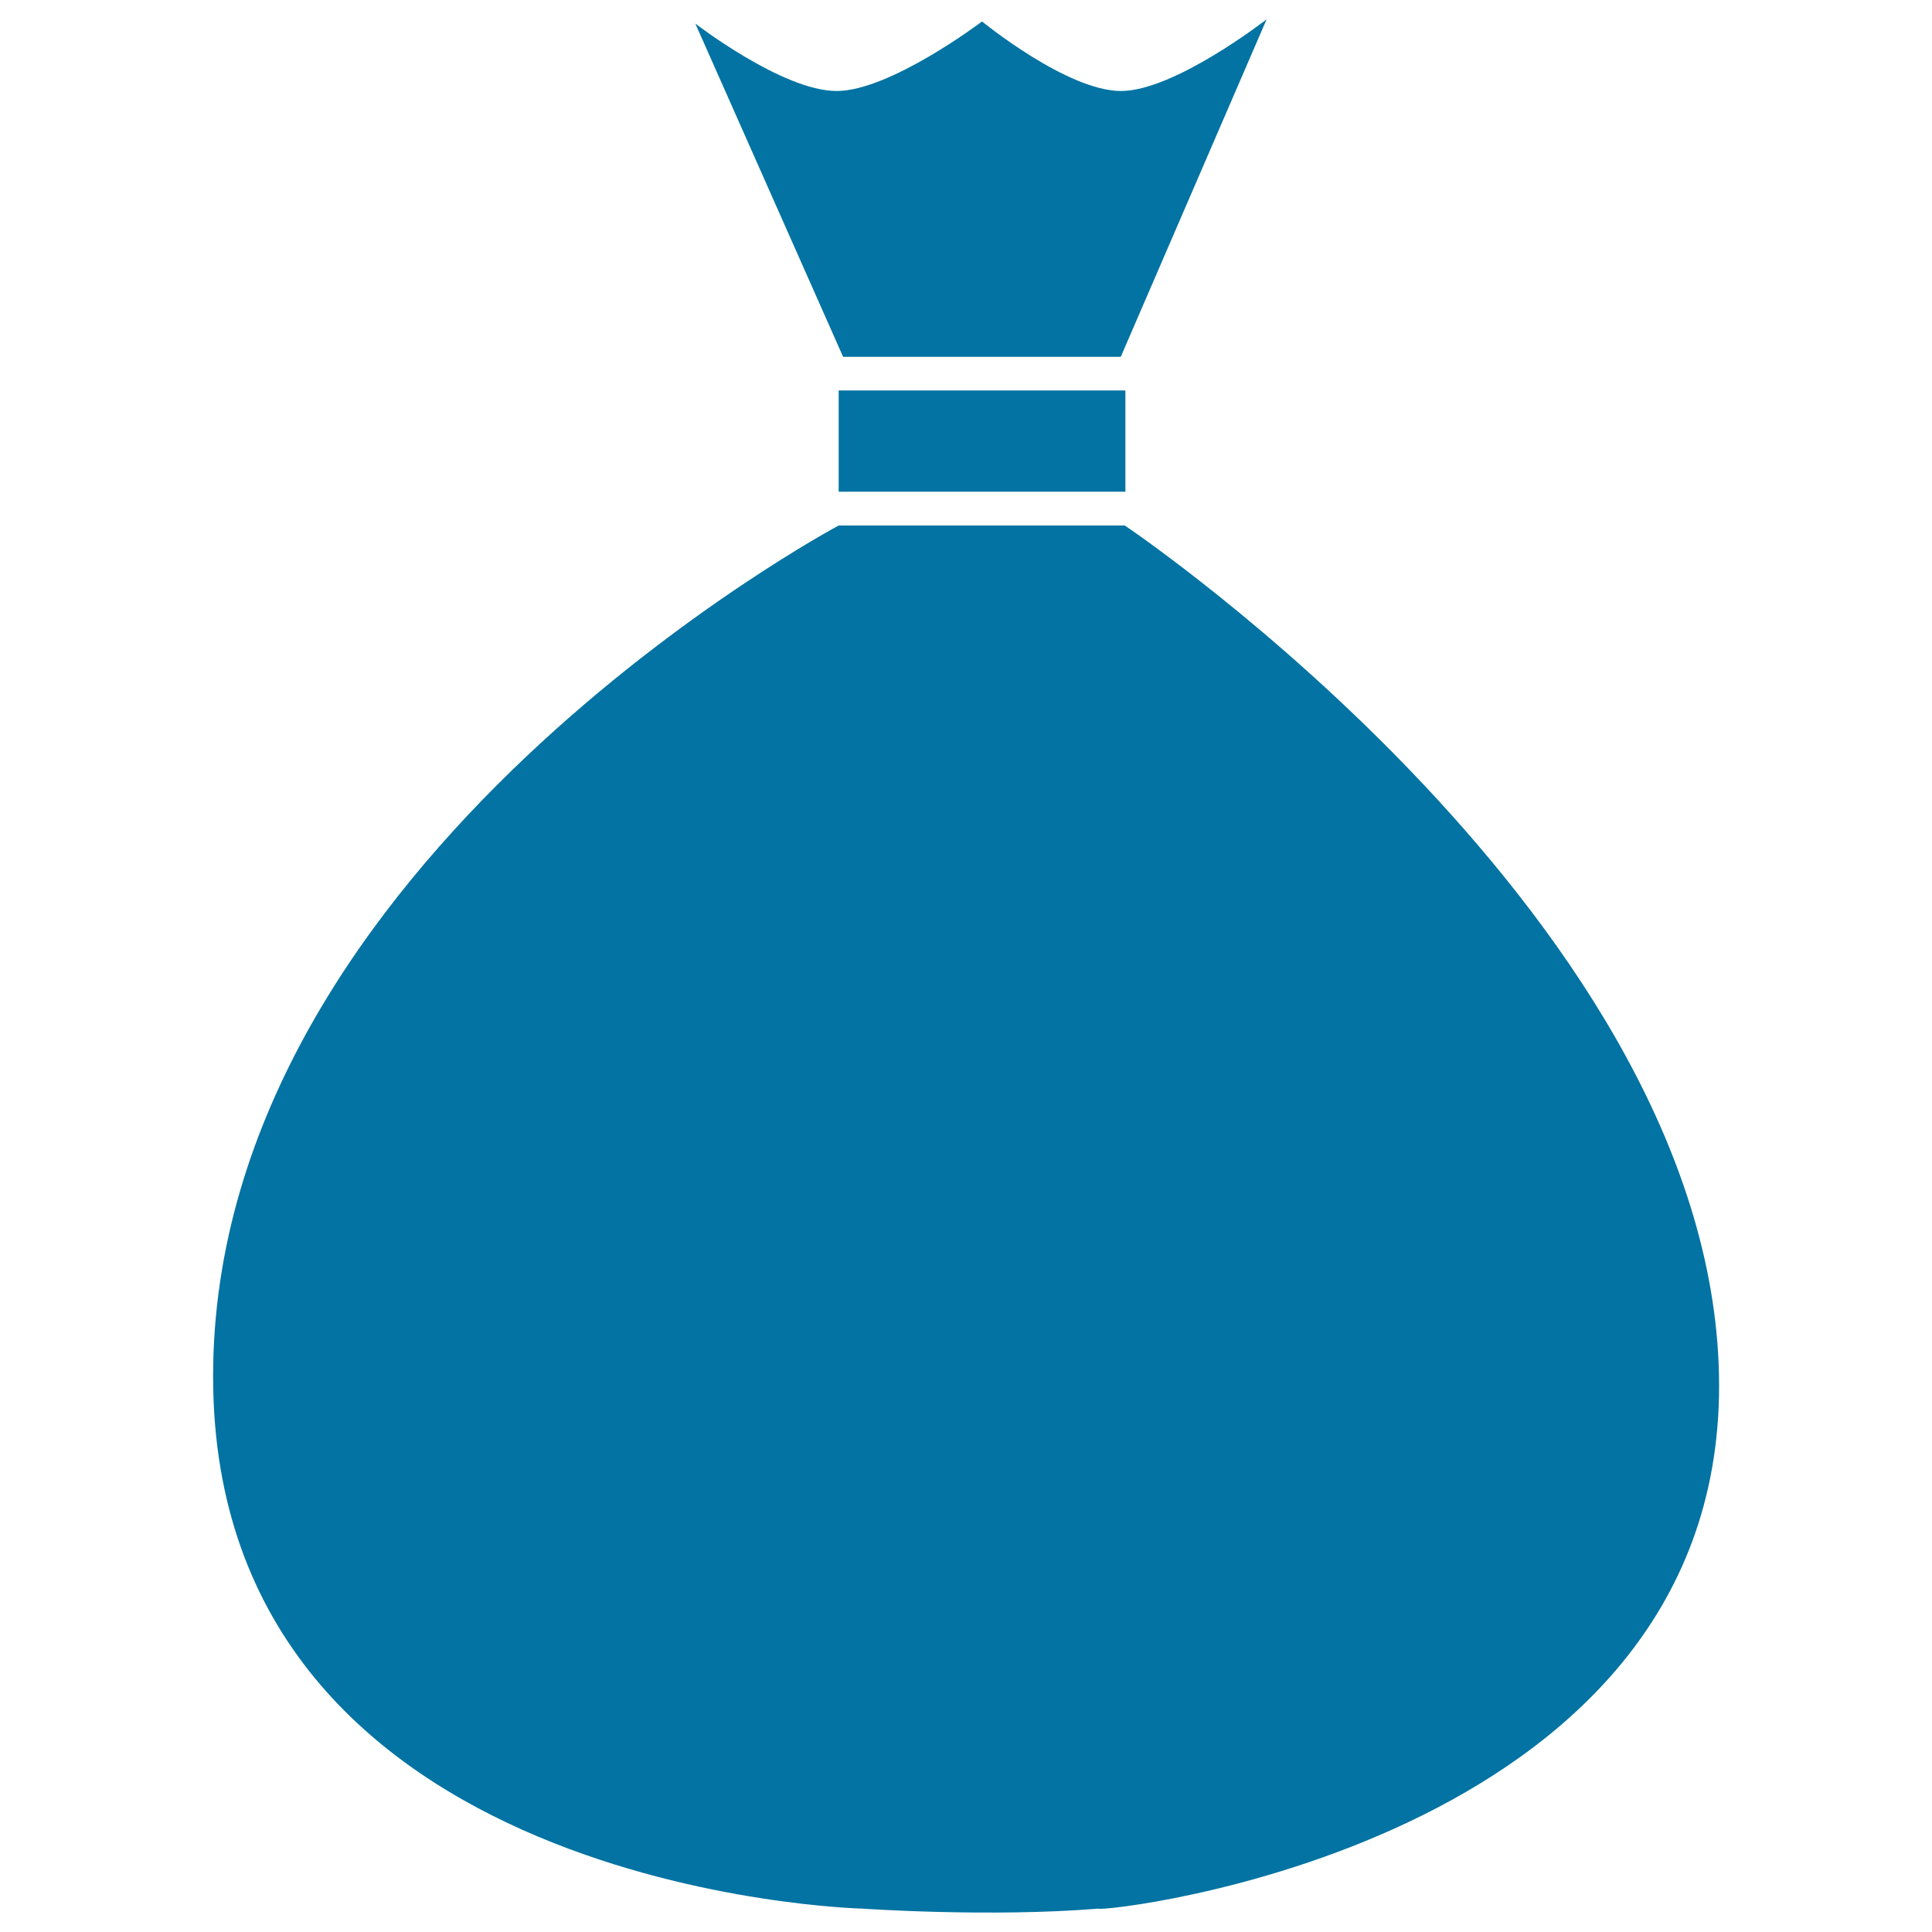 <svg xmlns="http://www.w3.org/2000/svg" viewBox="0 0 1000 1000" style="fill:#0273a2">
<title>Money SVG icon</title>
<path d="M568.5,987.9c-56.1,4.6-122.1,0-122.1,0s-336.1-7.7-336.1-275.5c0-267.8,323.8-440.4,323.8-440.4h148.1c0,0,307.6,206.7,307.6,445.4C889.7,956.1,568.5,990.3,568.5,987.9L568.5,987.9z M434.1,254.5v-52.4h148.4v52.4H434.1L434.1,254.5z M580.1,184.7H436.4L359.9,12.2c0,0,45.2,34.9,73.1,34.9c27.8,0,75.3-36,75.3-36s44,36,71.9,36c27.8,0,75.4-37.1,75.4-37.1L580.1,184.7L580.1,184.7z"/><path d="M463.5,835.8h67v-65.1h89.6V718h-89.6v-28.6h89.6v-52.7H557l75.1-150.4h-73.5l-48.6,101.6c-5.6,11.9-9.9,23.1-12.9,33.6c-2.6-9.7-6.9-20.9-12.9-33.6l-47.7-101.6h-73.4l74.1,150.4h-62.2v52.7h88.4V718h-88.4v52.7h88.4V835.8L463.5,835.8z"/>
</svg>